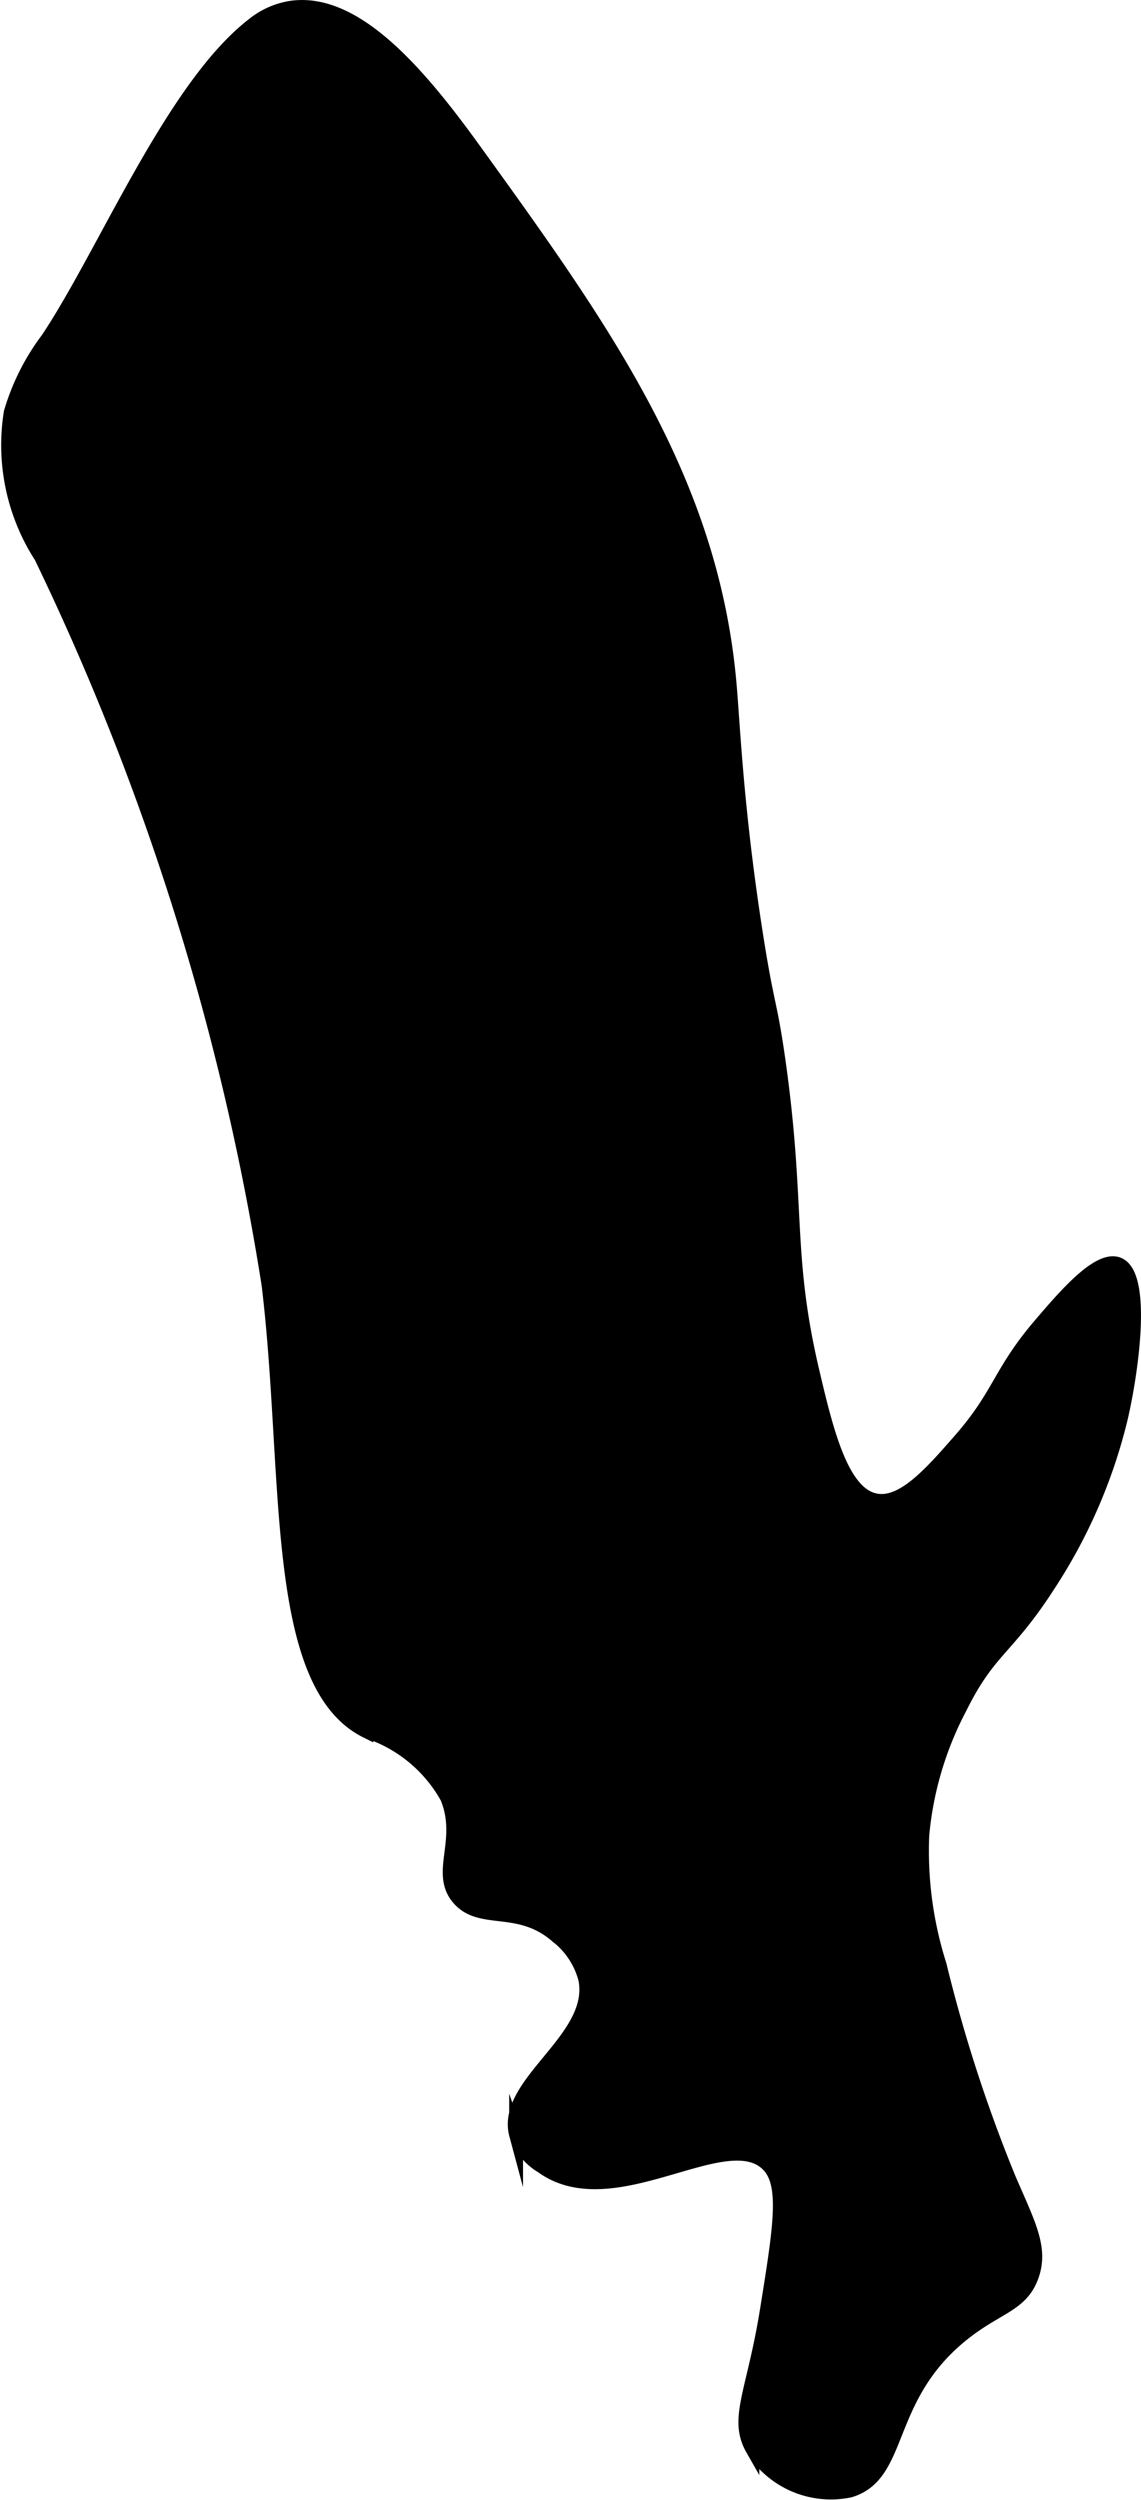 <?xml version="1.0" encoding="UTF-8"?>
<svg xmlns="http://www.w3.org/2000/svg"
     version="1.1"
     width="4.366mm"
     height="9.563mm"
     viewBox="0 0 12.376 27.107">
   <defs>
      <style type="text/css"><![CDATA[
      .a {
        stroke: #000;
        stroke-miterlimit: 10;
        stroke-width: 0.15px;
      }
    ]]></style>
   </defs>
   <path class="a"
         d="M11.38,17.177a5.762,5.762,0,0,0,.781-1.813c.123-.541.254-1.541-.031-1.656-.213-.086-.584.349-.845.654-.447.522-.437.758-.874,1.256-.312.357-.615.702-.906.652-.371-.063-.537-.736-.694-1.407-.299-1.273-.143-1.792-.368-3.374-.094-.656-.119-.56-.25-1.406-.208-1.349-.238-2.21-.281-2.688C7.711,5.182,6.533,3.549,5.141,1.62,4.505.737,3.835-.011,3.16.083a.865.865,0,0,0-.411.181C1.875.936,1.14,2.74.518,3.673a2.488,2.488,0,0,0-.402.799,2.234,2.234,0,0,0,.329,1.565,28.265,28.265,0,0,1,2.467,7.891c.248,2.034.023,4.329,1.062,4.844a1.541,1.541,0,0,1,.875.719c.192.468-.115.815.125,1.094.24.279.653.052,1.062.406a.869.869,0,0,1,.312.469c.129.651-.901,1.126-.75,1.688a.645.645,0,0,0,.281.344c.768.555,1.973-.457,2.438-.031.224.205.149.668,0,1.594-.144.89-.344,1.17-.156,1.5a1.004,1.004,0,0,0,1.057.451c.571-.171.37-.987,1.193-1.67.39-.324.665-.331.781-.656.11-.306-.038-.568-.25-1.062a16.27,16.27,0,0,1-.75-2.312,4.082,4.082,0,0,1-.188-1.406,3.663,3.663,0,0,1,.406-1.375C10.732,17.873,10.919,17.896,11.38,17.177Z"/>
</svg>
